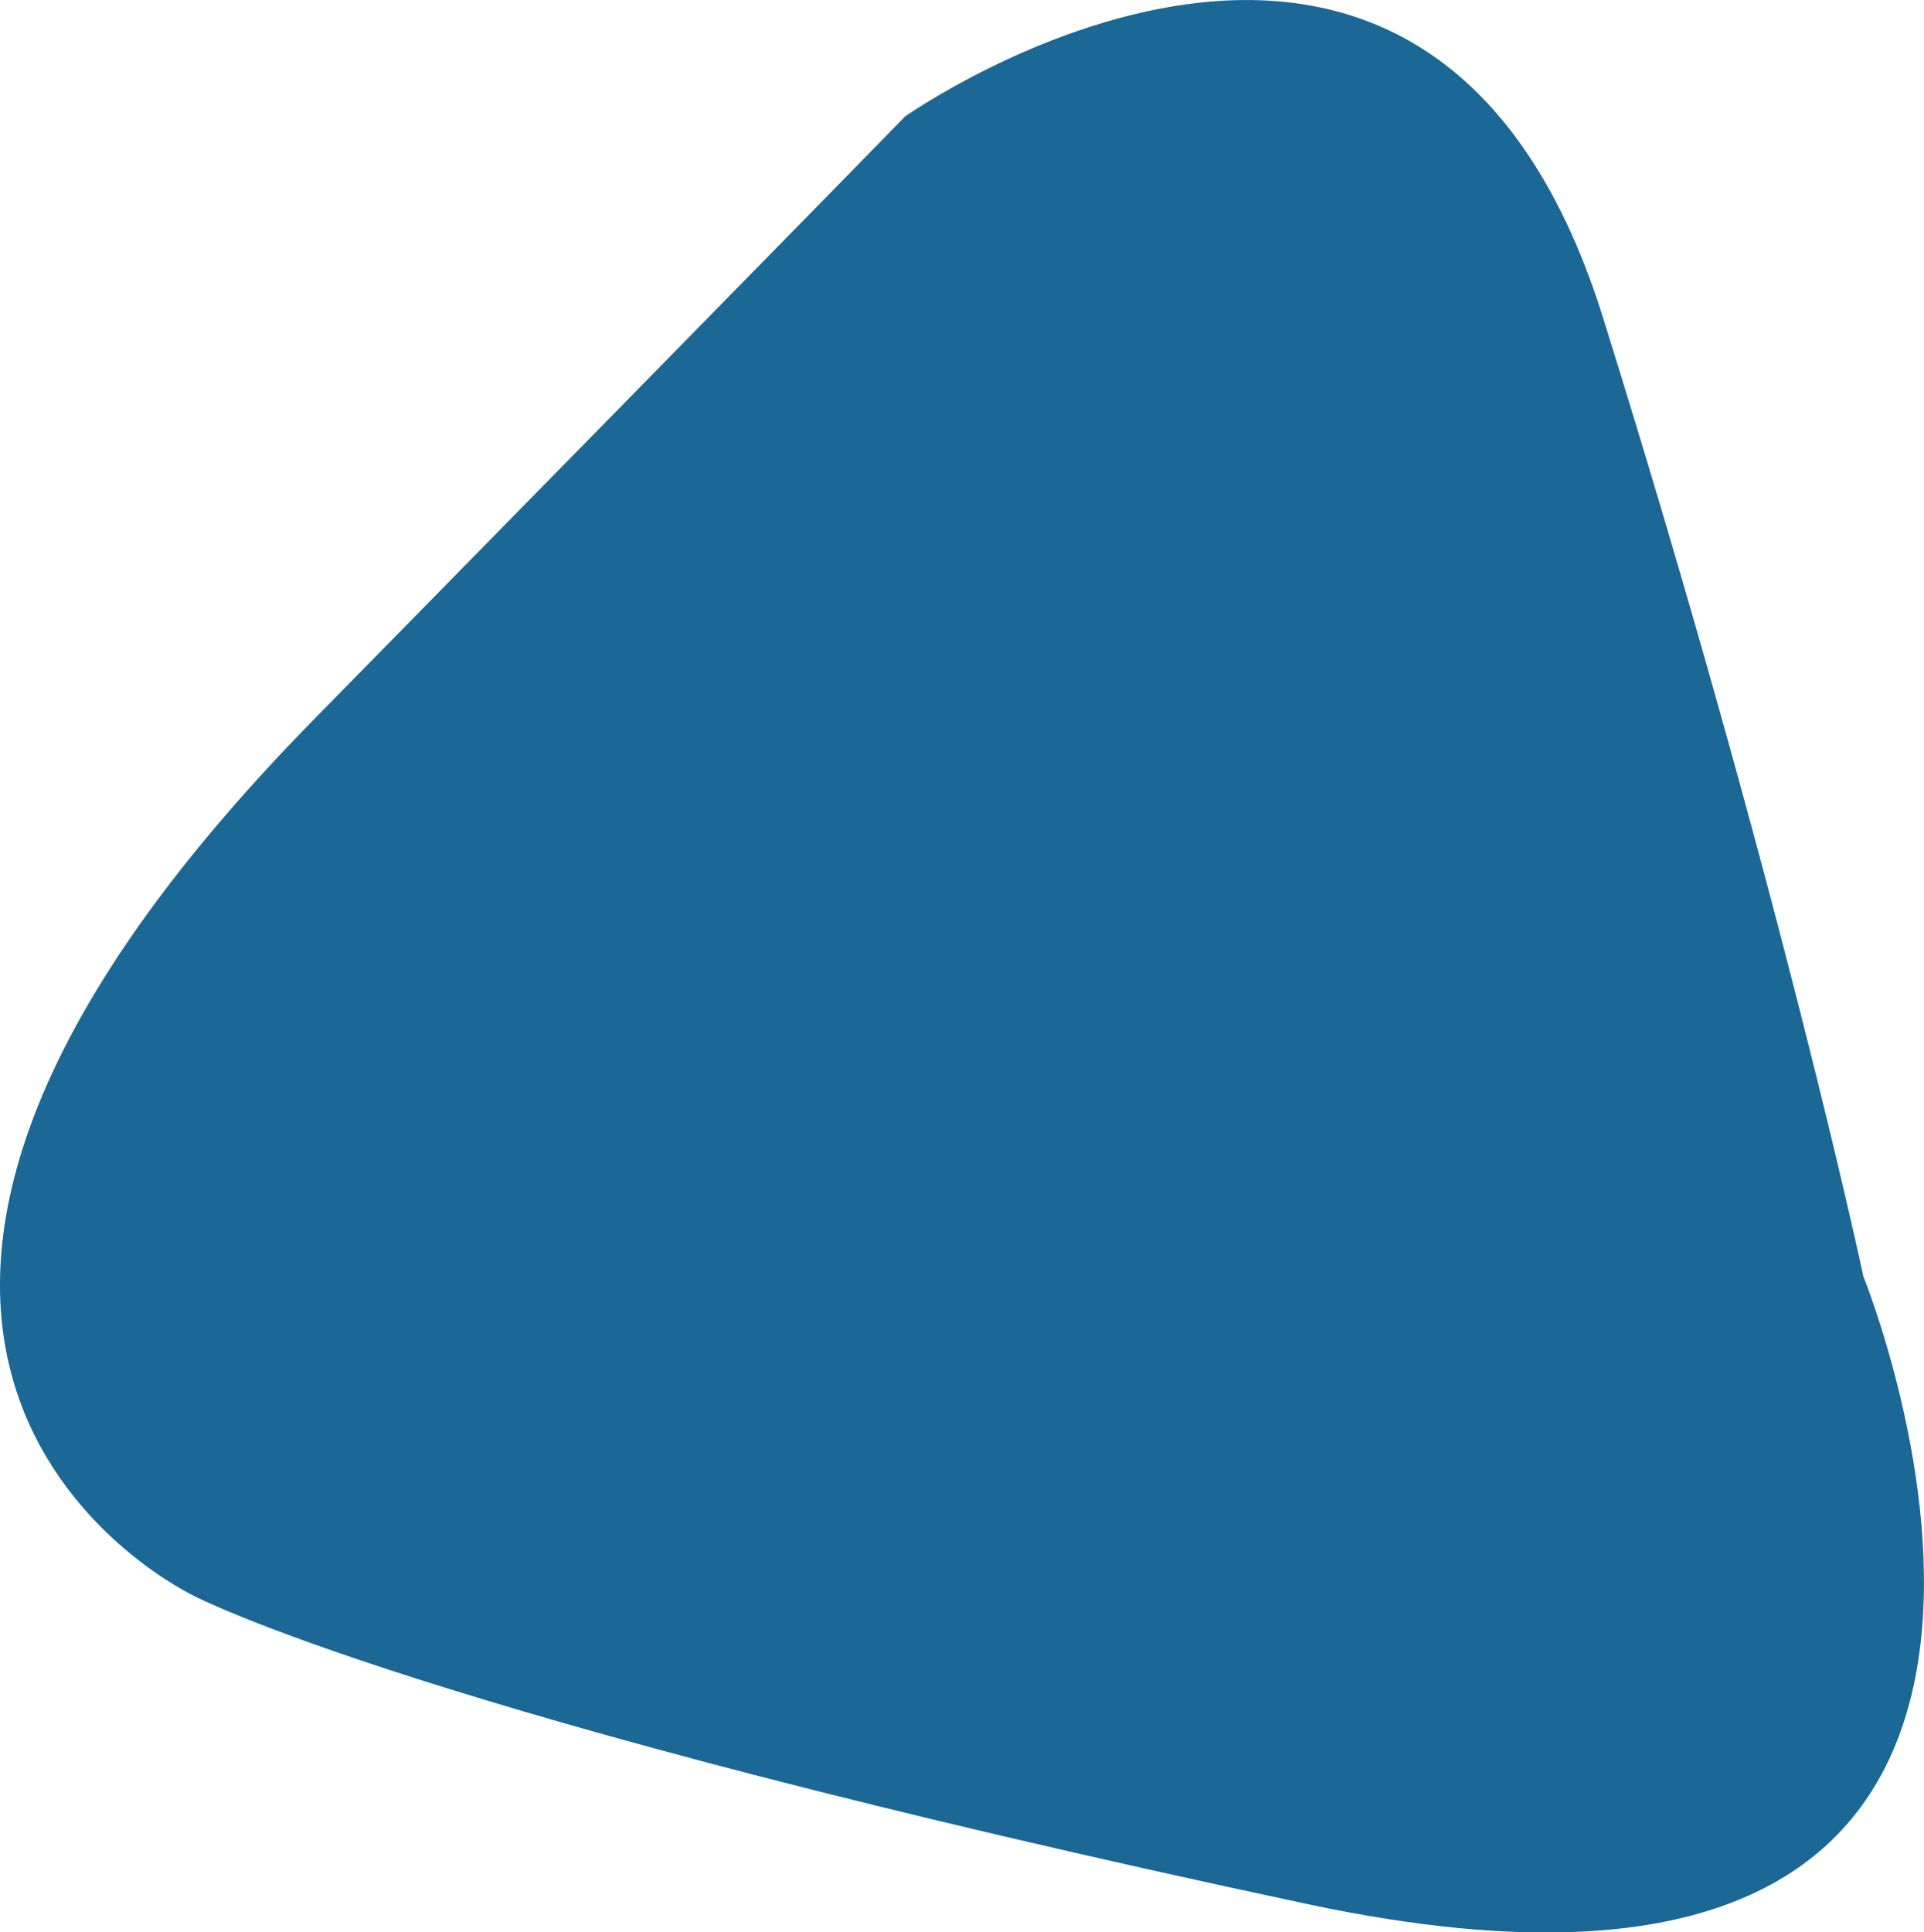 <svg xmlns="http://www.w3.org/2000/svg" width="57.961" height="58.203" viewBox="0 0 57.961 58.203">
  <path id="Path_2898" data-name="Path 2898" d="M693.283,6525.958c18.9-19.252,17.826-18.182,17.826-18.182s15.687-11.052,21.034,6.061,7.843,28.878,7.843,28.878,9.982,24.6-16.756,18.9-33.512-9.27-33.512-9.27S674.388,6545.209,693.283,6525.958Z" transform="translate(-683.85 -6504.264)" fill="#1b6896"/>
</svg>
